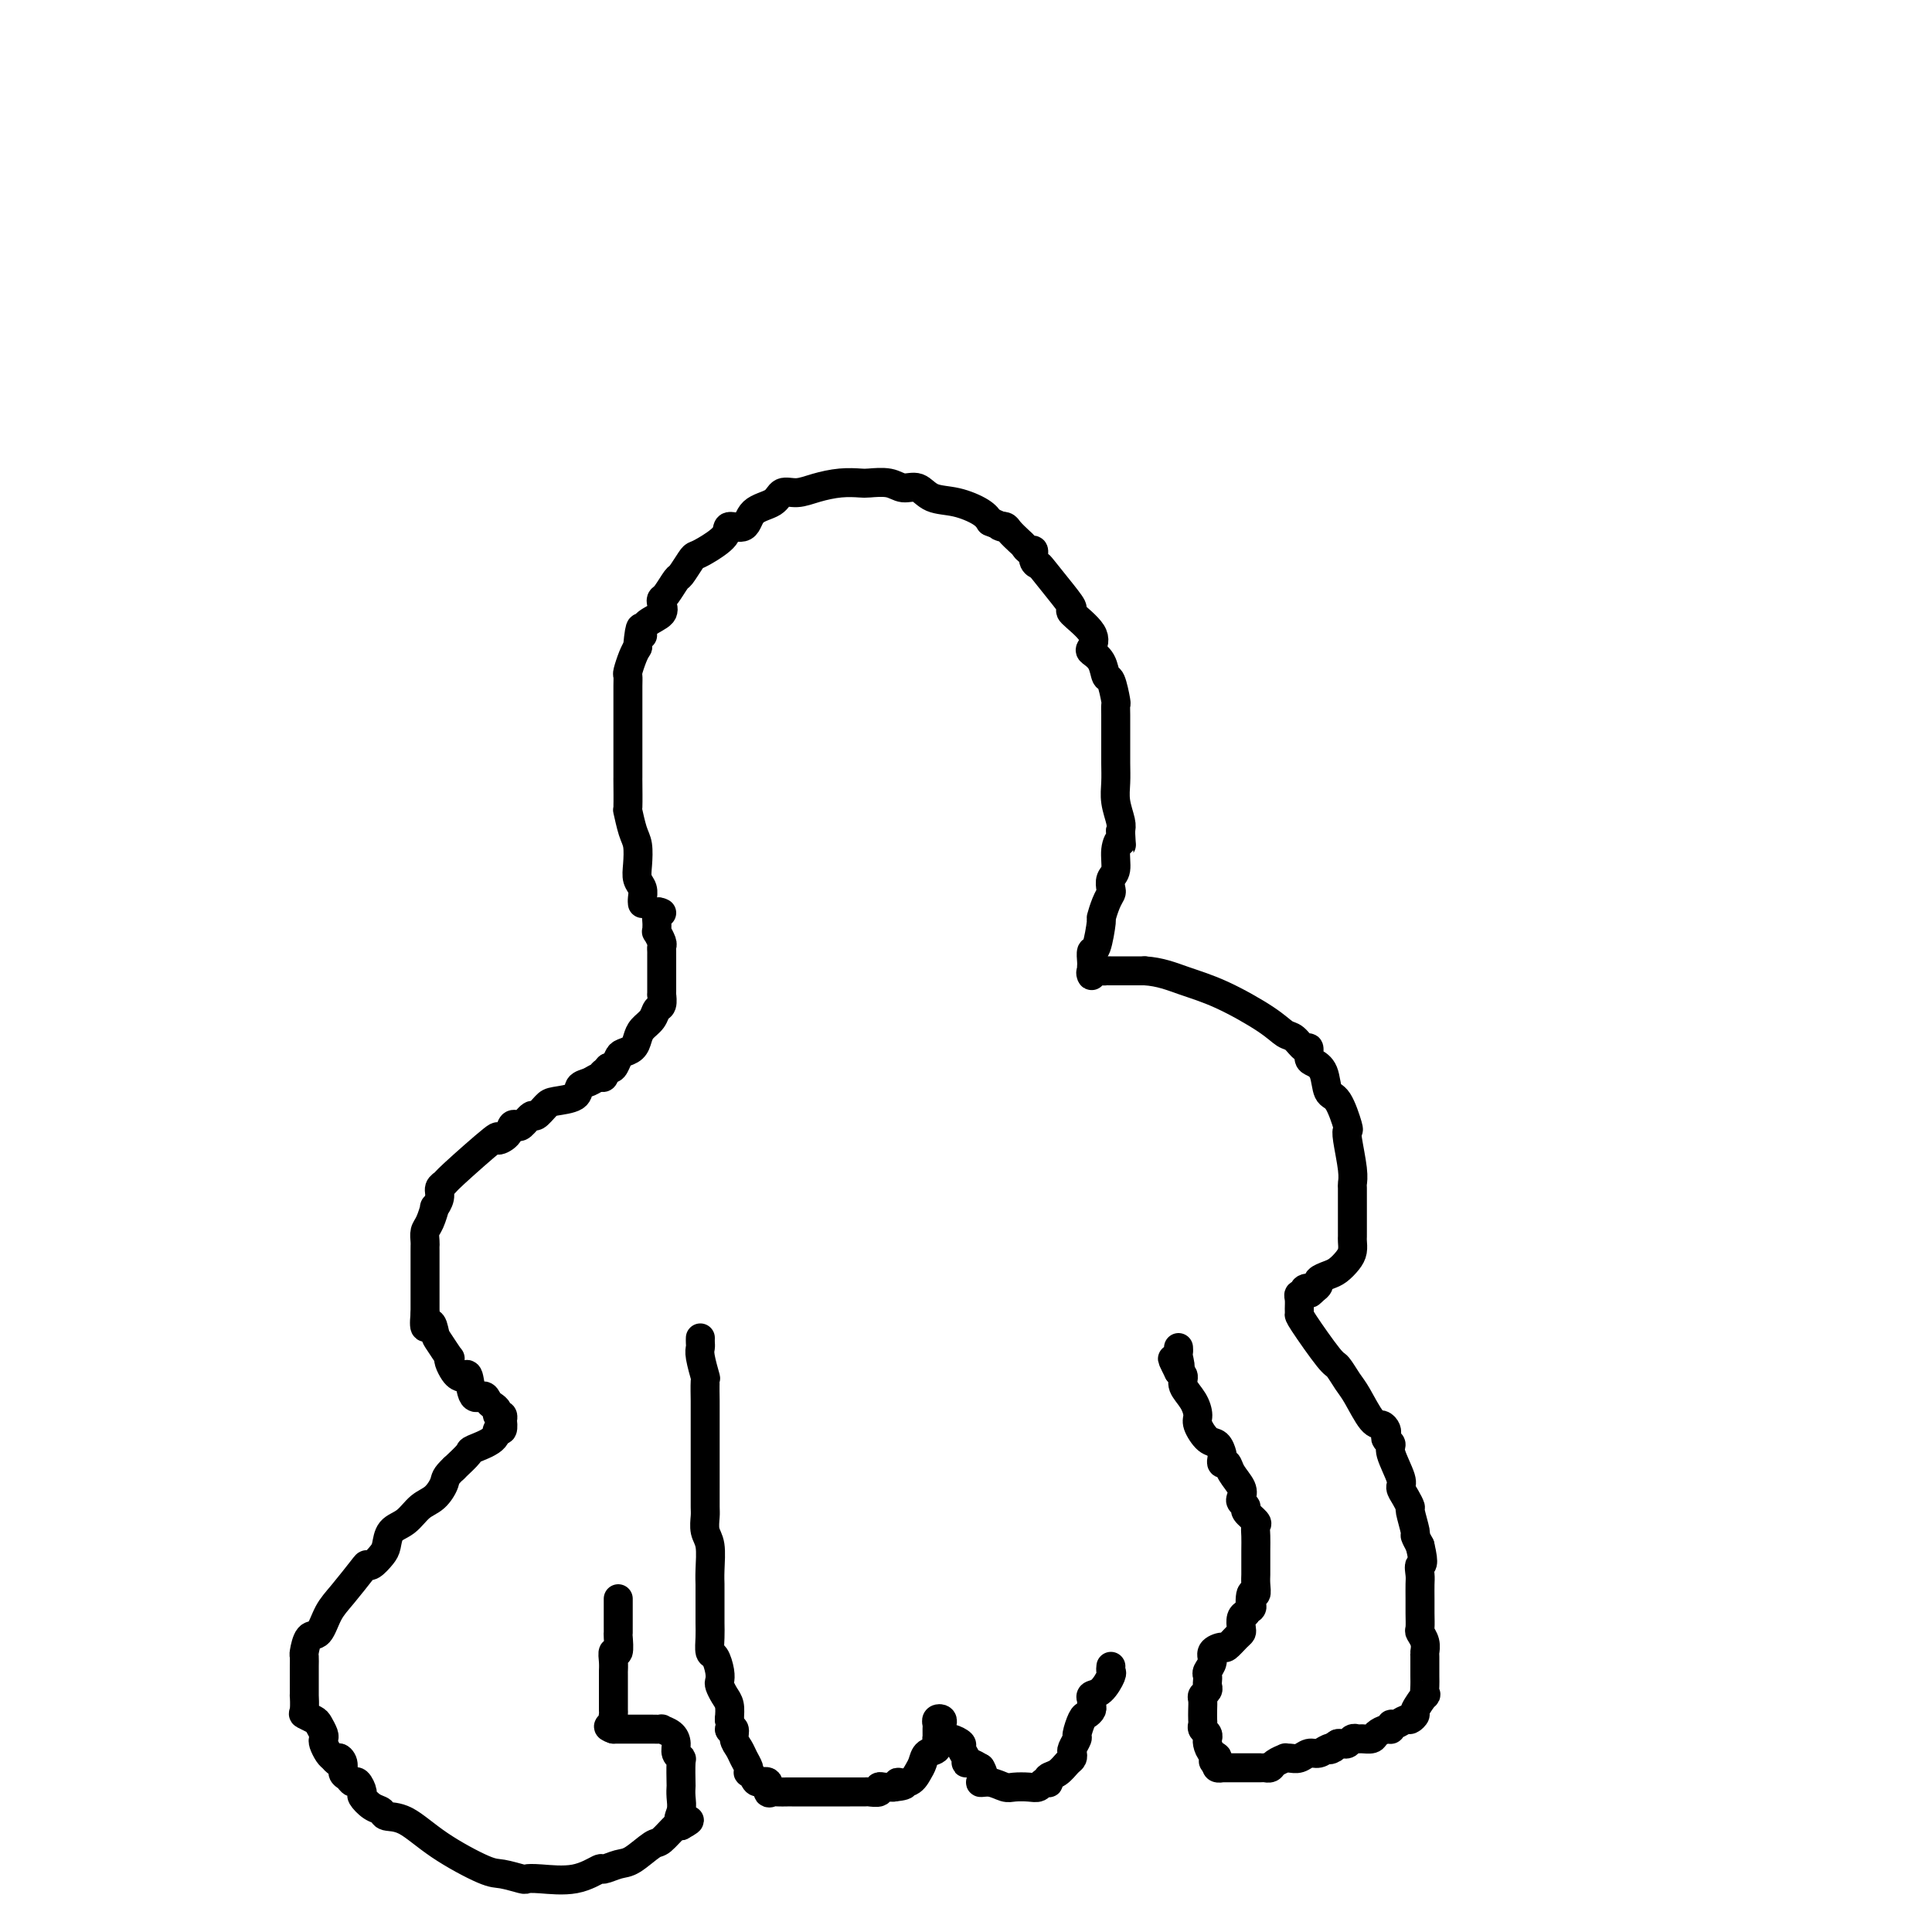 <svg viewBox='0 0 400 400' version='1.1' xmlns='http://www.w3.org/2000/svg' xmlns:xlink='http://www.w3.org/1999/xlink'><g fill='none' stroke='#000000' stroke-width='6' stroke-linecap='round' stroke-linejoin='round'><path d='M133,187c0.008,0.064 0.016,0.129 0,0c-0.016,-0.129 -0.056,-0.450 0,-1c0.056,-0.550 0.208,-1.328 0,-2c-0.208,-0.672 -0.778,-1.239 -1,-2c-0.222,-0.761 -0.098,-1.716 0,-3c0.098,-1.284 0.170,-2.898 0,-4c-0.170,-1.102 -0.581,-1.691 -1,-3c-0.419,-1.309 -0.844,-3.337 -1,-4c-0.156,-0.663 -0.042,0.037 0,-1c0.042,-1.037 0.011,-3.813 0,-5c-0.011,-1.187 -0.003,-0.784 0,-1c0.003,-0.216 0.001,-1.051 0,-2c-0.001,-0.949 -0.000,-2.012 0,-3c0.000,-0.988 0.000,-1.902 0,-3c-0.000,-1.098 -0.000,-2.381 0,-3c0.000,-0.619 0.000,-0.576 0,-1c-0.000,-0.424 -0.001,-1.316 0,-2c0.001,-0.684 0.003,-1.160 0,-2c-0.003,-0.840 -0.012,-2.046 0,-3c0.012,-0.954 0.044,-1.658 0,-2c-0.044,-0.342 -0.166,-0.323 0,-1c0.166,-0.677 0.619,-2.051 1,-3c0.381,-0.949 0.691,-1.475 1,-2'/><path d='M132,134c0.539,-5.965 0.887,-3.878 1,-3c0.113,0.878 -0.009,0.547 0,0c0.009,-0.547 0.148,-1.310 1,-2c0.852,-0.690 2.417,-1.306 3,-2c0.583,-0.694 0.182,-1.465 0,-2c-0.182,-0.535 -0.147,-0.833 0,-1c0.147,-0.167 0.406,-0.202 1,-1c0.594,-0.798 1.522,-2.359 2,-3c0.478,-0.641 0.507,-0.363 1,-1c0.493,-0.637 1.450,-2.189 2,-3c0.550,-0.811 0.694,-0.880 1,-1c0.306,-0.120 0.776,-0.291 2,-1c1.224,-0.709 3.203,-1.957 4,-3c0.797,-1.043 0.411,-1.881 1,-2c0.589,-0.119 2.152,0.480 3,0c0.848,-0.480 0.981,-2.040 2,-3c1.019,-0.960 2.926,-1.319 4,-2c1.074,-0.681 1.317,-1.685 2,-2c0.683,-0.315 1.805,0.060 3,0c1.195,-0.060 2.462,-0.553 4,-1c1.538,-0.447 3.345,-0.848 5,-1c1.655,-0.152 3.157,-0.057 4,0c0.843,0.057 1.028,0.075 2,0c0.972,-0.075 2.730,-0.242 4,0c1.270,0.242 2.052,0.894 3,1c0.948,0.106 2.061,-0.333 3,0c0.939,0.333 1.705,1.440 3,2c1.295,0.560 3.118,0.574 5,1c1.882,0.426 3.823,1.265 5,2c1.177,0.735 1.588,1.368 2,2'/><path d='M205,108c3.650,1.472 2.273,1.154 2,1c-0.273,-0.154 0.556,-0.142 1,0c0.444,0.142 0.501,0.415 1,1c0.499,0.585 1.439,1.484 2,2c0.561,0.516 0.742,0.650 1,1c0.258,0.350 0.591,0.916 1,1c0.409,0.084 0.893,-0.316 1,0c0.107,0.316 -0.163,1.346 0,2c0.163,0.654 0.758,0.932 1,1c0.242,0.068 0.132,-0.075 1,1c0.868,1.075 2.712,3.367 4,5c1.288,1.633 2.018,2.608 2,3c-0.018,0.392 -0.783,0.201 0,1c0.783,0.799 3.113,2.590 4,4c0.887,1.410 0.332,2.441 0,3c-0.332,0.559 -0.439,0.648 0,1c0.439,0.352 1.424,0.968 2,2c0.576,1.032 0.743,2.478 1,3c0.257,0.522 0.605,0.118 1,1c0.395,0.882 0.838,3.048 1,4c0.162,0.952 0.043,0.688 0,1c-0.043,0.312 -0.012,1.198 0,2c0.012,0.802 0.003,1.519 0,2c-0.003,0.481 -0.001,0.726 0,1c0.001,0.274 -0.001,0.579 0,1c0.001,0.421 0.004,0.960 0,2c-0.004,1.040 -0.015,2.583 0,4c0.015,1.417 0.056,2.710 0,4c-0.056,1.290 -0.207,2.578 0,4c0.207,1.422 0.774,2.978 1,4c0.226,1.022 0.113,1.511 0,2'/><path d='M232,172c0.220,4.567 0.269,2.484 0,2c-0.269,-0.484 -0.856,0.629 -1,2c-0.144,1.371 0.155,2.999 0,4c-0.155,1.001 -0.763,1.376 -1,2c-0.237,0.624 -0.101,1.497 0,2c0.101,0.503 0.168,0.636 0,1c-0.168,0.364 -0.571,0.957 -1,2c-0.429,1.043 -0.886,2.535 -1,3c-0.114,0.465 0.113,-0.097 0,1c-0.113,1.097 -0.566,3.851 -1,5c-0.434,1.149 -0.848,0.691 -1,1c-0.152,0.309 -0.043,1.386 0,2c0.043,0.614 0.018,0.767 0,1c-0.018,0.233 -0.029,0.546 0,1c0.029,0.454 0.097,1.050 0,1c-0.097,-0.050 -0.360,-0.745 0,-1c0.360,-0.255 1.344,-0.068 2,0c0.656,0.068 0.984,0.018 1,0c0.016,-0.018 -0.281,-0.005 1,0c1.281,0.005 4.141,0.003 7,0'/><path d='M237,201c3.159,0.185 5.556,1.147 8,2c2.444,0.853 4.934,1.595 8,3c3.066,1.405 6.706,3.471 9,5c2.294,1.529 3.241,2.522 4,3c0.759,0.478 1.330,0.443 2,1c0.670,0.557 1.440,1.708 2,2c0.560,0.292 0.909,-0.275 1,0c0.091,0.275 -0.075,1.393 0,2c0.075,0.607 0.392,0.702 1,1c0.608,0.298 1.508,0.797 2,2c0.492,1.203 0.576,3.109 1,4c0.424,0.891 1.189,0.766 2,2c0.811,1.234 1.667,3.826 2,5c0.333,1.174 0.142,0.928 0,1c-0.142,0.072 -0.234,0.460 0,2c0.234,1.540 0.795,4.232 1,6c0.205,1.768 0.055,2.614 0,3c-0.055,0.386 -0.015,0.313 0,1c0.015,0.687 0.004,2.135 0,3c-0.004,0.865 -0.001,1.148 0,2c0.001,0.852 0.001,2.273 0,3c-0.001,0.727 -0.002,0.761 0,1c0.002,0.239 0.009,0.684 0,1c-0.009,0.316 -0.032,0.504 0,1c0.032,0.496 0.120,1.299 0,2c-0.120,0.701 -0.448,1.301 -1,2c-0.552,0.699 -1.327,1.497 -2,2c-0.673,0.503 -1.242,0.712 -2,1c-0.758,0.288 -1.704,0.654 -2,1c-0.296,0.346 0.058,0.670 0,1c-0.058,0.330 -0.529,0.665 -1,1'/><path d='M272,267c-1.399,1.564 -0.897,0.474 -1,0c-0.103,-0.474 -0.812,-0.331 -1,0c-0.188,0.331 0.146,0.849 0,1c-0.146,0.151 -0.772,-0.064 -1,0c-0.228,0.064 -0.058,0.406 0,1c0.058,0.594 0.004,1.439 0,2c-0.004,0.561 0.044,0.840 0,1c-0.044,0.160 -0.178,0.203 1,2c1.178,1.797 3.670,5.347 5,7c1.330,1.653 1.498,1.409 2,2c0.502,0.591 1.340,2.018 2,3c0.660,0.982 1.144,1.520 2,3c0.856,1.480 2.085,3.902 3,5c0.915,1.098 1.518,0.872 2,1c0.482,0.128 0.845,0.612 1,1c0.155,0.388 0.102,0.682 0,1c-0.102,0.318 -0.252,0.662 0,1c0.252,0.338 0.907,0.670 1,1c0.093,0.330 -0.378,0.656 0,2c0.378,1.344 1.603,3.705 2,5c0.397,1.295 -0.033,1.524 0,2c0.033,0.476 0.530,1.198 1,2c0.470,0.802 0.913,1.685 1,2c0.087,0.315 -0.183,0.064 0,1c0.183,0.936 0.818,3.060 1,4c0.182,0.940 -0.091,0.697 0,1c0.091,0.303 0.545,1.151 1,2'/><path d='M294,320c1.083,4.519 0.290,3.818 0,4c-0.290,0.182 -0.077,1.247 0,2c0.077,0.753 0.020,1.195 0,2c-0.020,0.805 -0.002,1.972 0,3c0.002,1.028 -0.014,1.915 0,3c0.014,1.085 0.056,2.368 0,3c-0.056,0.632 -0.211,0.614 0,1c0.211,0.386 0.789,1.177 1,2c0.211,0.823 0.056,1.679 0,2c-0.056,0.321 -0.013,0.108 0,1c0.013,0.892 -0.004,2.891 0,4c0.004,1.109 0.030,1.329 0,2c-0.030,0.671 -0.116,1.791 0,2c0.116,0.209 0.436,-0.495 0,0c-0.436,0.495 -1.626,2.189 -2,3c-0.374,0.811 0.068,0.738 0,1c-0.068,0.262 -0.645,0.859 -1,1c-0.355,0.141 -0.489,-0.173 -1,0c-0.511,0.173 -1.398,0.834 -2,1c-0.602,0.166 -0.920,-0.162 -1,0c-0.080,0.162 0.077,0.814 0,1c-0.077,0.186 -0.388,-0.093 -1,0c-0.612,0.093 -1.526,0.560 -2,1c-0.474,0.440 -0.508,0.854 -1,1c-0.492,0.146 -1.441,0.025 -2,0c-0.559,-0.025 -0.727,0.046 -1,0c-0.273,-0.046 -0.650,-0.208 -1,0c-0.350,0.208 -0.671,0.787 -1,1c-0.329,0.213 -0.665,0.061 -1,0c-0.335,-0.061 -0.667,-0.030 -1,0'/><path d='M277,361c-2.976,1.791 -1.416,1.268 -1,1c0.416,-0.268 -0.312,-0.282 -1,0c-0.688,0.282 -1.337,0.860 -2,1c-0.663,0.140 -1.339,-0.159 -2,0c-0.661,0.159 -1.308,0.778 -2,1c-0.692,0.222 -1.428,0.049 -2,0c-0.572,-0.049 -0.980,0.025 -1,0c-0.020,-0.025 0.349,-0.150 0,0c-0.349,0.150 -1.416,0.576 -2,1c-0.584,0.424 -0.685,0.846 -1,1c-0.315,0.154 -0.844,0.041 -1,0c-0.156,-0.041 0.060,-0.011 0,0c-0.060,0.011 -0.398,0.003 -1,0c-0.602,-0.003 -1.469,-0.001 -2,0c-0.531,0.001 -0.724,0.000 -1,0c-0.276,-0.000 -0.633,-0.000 -1,0c-0.367,0.000 -0.743,0.001 -1,0c-0.257,-0.001 -0.395,-0.003 -1,0c-0.605,0.003 -1.678,0.011 -2,0c-0.322,-0.011 0.106,-0.041 0,0c-0.106,0.041 -0.744,0.155 -1,0c-0.256,-0.155 -0.128,-0.577 0,-1'/><path d='M252,365c-1.657,-0.348 -0.301,-0.719 0,-1c0.301,-0.281 -0.454,-0.470 -1,-1c-0.546,-0.530 -0.882,-1.399 -1,-2c-0.118,-0.601 -0.018,-0.935 0,-1c0.018,-0.065 -0.048,0.138 0,0c0.048,-0.138 0.209,-0.617 0,-1c-0.209,-0.383 -0.788,-0.670 -1,-1c-0.212,-0.330 -0.058,-0.704 0,-1c0.058,-0.296 0.019,-0.513 0,-1c-0.019,-0.487 -0.019,-1.244 0,-2c0.019,-0.756 0.058,-1.512 0,-2c-0.058,-0.488 -0.211,-0.708 0,-1c0.211,-0.292 0.788,-0.655 1,-1c0.212,-0.345 0.061,-0.673 0,-1c-0.061,-0.327 -0.032,-0.654 0,-1c0.032,-0.346 0.068,-0.710 0,-1c-0.068,-0.290 -0.241,-0.507 0,-1c0.241,-0.493 0.894,-1.263 1,-2c0.106,-0.737 -0.336,-1.440 0,-2c0.336,-0.560 1.449,-0.975 2,-1c0.551,-0.025 0.539,0.340 1,0c0.461,-0.340 1.394,-1.387 2,-2c0.606,-0.613 0.884,-0.793 1,-1c0.116,-0.207 0.070,-0.440 0,-1c-0.070,-0.560 -0.163,-1.446 0,-2c0.163,-0.554 0.581,-0.777 1,-1'/><path d='M258,334c1.635,-2.668 1.223,-0.837 1,-1c-0.223,-0.163 -0.256,-2.320 0,-3c0.256,-0.680 0.801,0.118 1,0c0.199,-0.118 0.053,-1.151 0,-2c-0.053,-0.849 -0.014,-1.515 0,-2c0.014,-0.485 0.003,-0.788 0,-1c-0.003,-0.212 0.001,-0.332 0,-1c-0.001,-0.668 -0.008,-1.885 0,-3c0.008,-1.115 0.031,-2.130 0,-3c-0.031,-0.870 -0.117,-1.595 0,-2c0.117,-0.405 0.437,-0.489 0,-1c-0.437,-0.511 -1.632,-1.448 -2,-2c-0.368,-0.552 0.091,-0.717 0,-1c-0.091,-0.283 -0.731,-0.682 -1,-1c-0.269,-0.318 -0.167,-0.554 0,-1c0.167,-0.446 0.398,-1.104 0,-2c-0.398,-0.896 -1.427,-2.032 -2,-3c-0.573,-0.968 -0.692,-1.769 -1,-2c-0.308,-0.231 -0.806,0.109 -1,0c-0.194,-0.109 -0.084,-0.666 0,-1c0.084,-0.334 0.142,-0.445 0,-1c-0.142,-0.555 -0.485,-1.555 -1,-2c-0.515,-0.445 -1.204,-0.335 -2,-1c-0.796,-0.665 -1.701,-2.104 -2,-3c-0.299,-0.896 0.008,-1.248 0,-2c-0.008,-0.752 -0.332,-1.903 -1,-3c-0.668,-1.097 -1.680,-2.142 -2,-3c-0.320,-0.858 0.051,-1.531 0,-2c-0.051,-0.469 -0.526,-0.735 -1,-1'/><path d='M244,284c-2.475,-4.913 -0.663,-1.695 0,-1c0.663,0.695 0.178,-1.133 0,-2c-0.178,-0.867 -0.048,-0.772 0,-1c0.048,-0.228 0.014,-0.779 0,-1c-0.014,-0.221 -0.007,-0.110 0,0'/><path d='M137,189c-0.423,-0.205 -0.846,-0.411 -1,0c-0.154,0.411 -0.037,1.437 0,2c0.037,0.563 -0.004,0.662 0,1c0.004,0.338 0.054,0.917 0,1c-0.054,0.083 -0.211,-0.328 0,0c0.211,0.328 0.788,1.396 1,2c0.212,0.604 0.057,0.743 0,1c-0.057,0.257 -0.015,0.632 0,1c0.015,0.368 0.004,0.728 0,1c-0.004,0.272 -0.001,0.454 0,1c0.001,0.546 0.000,1.455 0,2c-0.000,0.545 -0.000,0.725 0,1c0.000,0.275 -0.000,0.646 0,1c0.000,0.354 0.001,0.690 0,1c-0.001,0.310 -0.003,0.593 0,1c0.003,0.407 0.013,0.938 0,1c-0.013,0.062 -0.049,-0.345 0,0c0.049,0.345 0.182,1.443 0,2c-0.182,0.557 -0.678,0.573 -1,1c-0.322,0.427 -0.471,1.267 -1,2c-0.529,0.733 -1.437,1.361 -2,2c-0.563,0.639 -0.781,1.289 -1,2c-0.219,0.711 -0.440,1.483 -1,2c-0.560,0.517 -1.459,0.778 -2,1c-0.541,0.222 -0.722,0.406 -1,1c-0.278,0.594 -0.651,1.598 -1,2c-0.349,0.402 -0.675,0.201 -1,0'/><path d='M126,221c-1.938,2.173 -1.283,1.106 -1,1c0.283,-0.106 0.195,0.749 0,1c-0.195,0.251 -0.497,-0.101 -1,0c-0.503,0.101 -1.209,0.656 -2,1c-0.791,0.344 -1.669,0.479 -2,1c-0.331,0.521 -0.115,1.430 -1,2c-0.885,0.570 -2.871,0.801 -4,1c-1.129,0.199 -1.402,0.365 -2,1c-0.598,0.635 -1.523,1.738 -2,2c-0.477,0.262 -0.508,-0.316 -1,0c-0.492,0.316 -1.447,1.526 -2,2c-0.553,0.474 -0.705,0.211 -1,0c-0.295,-0.211 -0.735,-0.372 -1,0c-0.265,0.372 -0.357,1.276 -1,2c-0.643,0.724 -1.837,1.268 -2,1c-0.163,-0.268 0.703,-1.349 -1,0c-1.703,1.349 -5.977,5.126 -8,7c-2.023,1.874 -1.795,1.844 -2,2c-0.205,0.156 -0.842,0.496 -1,1c-0.158,0.504 0.164,1.170 0,2c-0.164,0.830 -0.815,1.823 -1,2c-0.185,0.177 0.094,-0.460 0,0c-0.094,0.460 -0.561,2.019 -1,3c-0.439,0.981 -0.850,1.385 -1,2c-0.150,0.615 -0.040,1.440 0,2c0.040,0.560 0.011,0.854 0,1c-0.011,0.146 -0.003,0.144 0,1c0.003,0.856 0.001,2.570 0,4c-0.001,1.430 -0.000,2.577 0,4c0.000,1.423 0.000,3.121 0,4c-0.000,0.879 -0.000,0.940 0,1'/><path d='M88,272c-0.445,4.528 0.441,2.347 1,2c0.559,-0.347 0.790,1.138 1,2c0.210,0.862 0.399,1.099 1,2c0.601,0.901 1.614,2.465 2,3c0.386,0.535 0.145,0.039 0,0c-0.145,-0.039 -0.193,0.378 0,1c0.193,0.622 0.628,1.450 1,2c0.372,0.550 0.681,0.822 1,1c0.319,0.178 0.649,0.261 1,0c0.351,-0.261 0.724,-0.866 1,0c0.276,0.866 0.456,3.201 1,4c0.544,0.799 1.451,0.060 2,0c0.549,-0.060 0.739,0.557 1,1c0.261,0.443 0.592,0.711 1,1c0.408,0.289 0.894,0.597 1,1c0.106,0.403 -0.167,0.901 0,1c0.167,0.099 0.773,-0.199 1,0c0.227,0.199 0.075,0.896 0,1c-0.075,0.104 -0.073,-0.386 0,0c0.073,0.386 0.218,1.646 0,2c-0.218,0.354 -0.799,-0.198 -1,0c-0.201,0.198 -0.023,1.146 -1,2c-0.977,0.854 -3.109,1.615 -4,2c-0.891,0.385 -0.540,0.396 -1,1c-0.460,0.604 -1.730,1.802 -3,3'/><path d='M94,304c-1.918,1.756 -1.711,2.146 -2,3c-0.289,0.854 -1.072,2.172 -2,3c-0.928,0.828 -2.002,1.166 -3,2c-0.998,0.834 -1.920,2.164 -3,3c-1.080,0.836 -2.317,1.177 -3,2c-0.683,0.823 -0.810,2.129 -1,3c-0.190,0.871 -0.442,1.307 -1,2c-0.558,0.693 -1.424,1.643 -2,2c-0.576,0.357 -0.864,0.121 -1,0c-0.136,-0.121 -0.120,-0.126 -1,1c-0.880,1.126 -2.656,3.384 -4,5c-1.344,1.616 -2.255,2.589 -3,4c-0.745,1.411 -1.324,3.260 -2,4c-0.676,0.740 -1.449,0.369 -2,1c-0.551,0.631 -0.880,2.262 -1,3c-0.120,0.738 -0.032,0.584 0,1c0.032,0.416 0.009,1.404 0,2c-0.009,0.596 -0.004,0.800 0,2c0.004,1.200 0.008,3.397 0,4c-0.008,0.603 -0.028,-0.386 0,0c0.028,0.386 0.102,2.149 0,3c-0.102,0.851 -0.381,0.792 0,1c0.381,0.208 1.422,0.685 2,1c0.578,0.315 0.694,0.469 1,1c0.306,0.531 0.803,1.438 1,2c0.197,0.562 0.094,0.780 0,1c-0.094,0.220 -0.179,0.444 0,1c0.179,0.556 0.623,1.445 1,2c0.377,0.555 0.689,0.778 1,1'/><path d='M69,364c1.091,1.516 0.817,0.305 1,0c0.183,-0.305 0.822,0.295 1,1c0.178,0.705 -0.106,1.517 0,2c0.106,0.483 0.601,0.639 1,1c0.399,0.361 0.701,0.927 1,1c0.299,0.073 0.595,-0.345 1,0c0.405,0.345 0.919,1.455 1,2c0.081,0.545 -0.269,0.524 0,1c0.269,0.476 1.158,1.448 2,2c0.842,0.552 1.636,0.684 2,1c0.364,0.316 0.297,0.816 1,1c0.703,0.184 2.175,0.053 4,1c1.825,0.947 4.004,2.972 7,5c2.996,2.028 6.808,4.060 9,5c2.192,0.940 2.763,0.790 4,1c1.237,0.210 3.141,0.781 4,1c0.859,0.219 0.672,0.088 1,0c0.328,-0.088 1.169,-0.132 3,0c1.831,0.132 4.652,0.441 7,0c2.348,-0.441 4.222,-1.632 5,-2c0.778,-0.368 0.458,0.086 1,0c0.542,-0.086 1.945,-0.714 3,-1c1.055,-0.286 1.760,-0.231 3,-1c1.240,-0.769 3.013,-2.361 4,-3c0.987,-0.639 1.189,-0.326 2,-1c0.811,-0.674 2.232,-2.335 3,-3c0.768,-0.665 0.884,-0.332 1,0'/><path d='M141,378c3.403,-1.847 0.912,-0.964 0,-1c-0.912,-0.036 -0.245,-0.991 0,-2c0.245,-1.009 0.067,-2.074 0,-3c-0.067,-0.926 -0.022,-1.715 0,-2c0.022,-0.285 0.020,-0.068 0,-1c-0.020,-0.932 -0.060,-3.013 0,-4c0.060,-0.987 0.218,-0.881 0,-1c-0.218,-0.119 -0.813,-0.463 -1,-1c-0.187,-0.537 0.034,-1.268 0,-2c-0.034,-0.732 -0.323,-1.464 -1,-2c-0.677,-0.536 -1.741,-0.876 -2,-1c-0.259,-0.124 0.285,-0.033 0,0c-0.285,0.033 -1.401,0.009 -2,0c-0.599,-0.009 -0.680,-0.002 -1,0c-0.320,0.002 -0.880,0.001 -1,0c-0.120,-0.001 0.200,-0.000 0,0c-0.200,0.000 -0.920,0.000 -2,0c-1.080,-0.000 -2.522,-0.000 -3,0c-0.478,0.000 0.006,0.000 0,0c-0.006,-0.000 -0.503,-0.000 -1,0'/><path d='M127,358c-2.011,-0.643 -0.539,-0.749 0,-1c0.539,-0.251 0.144,-0.645 0,-1c-0.144,-0.355 -0.039,-0.670 0,-1c0.039,-0.330 0.010,-0.676 0,-1c-0.010,-0.324 -0.002,-0.628 0,-1c0.002,-0.372 -0.000,-0.812 0,-2c0.000,-1.188 0.004,-3.124 0,-4c-0.004,-0.876 -0.015,-0.690 0,-1c0.015,-0.310 0.057,-1.115 0,-2c-0.057,-0.885 -0.211,-1.852 0,-2c0.211,-0.148 0.789,0.521 1,0c0.211,-0.521 0.057,-2.234 0,-3c-0.057,-0.766 -0.015,-0.587 0,-1c0.015,-0.413 0.004,-1.420 0,-2c-0.004,-0.580 -0.001,-0.734 0,-1c0.001,-0.266 0.000,-0.646 0,-1c-0.000,-0.354 -0.000,-0.683 0,-1c0.000,-0.317 0.000,-0.624 0,-1c-0.000,-0.376 -0.000,-0.822 0,-1c0.000,-0.178 0.000,-0.089 0,0'/><path d='M145,277c-0.008,0.337 -0.016,0.675 0,1c0.016,0.325 0.057,0.638 0,1c-0.057,0.362 -0.211,0.775 0,2c0.211,1.225 0.789,3.264 1,4c0.211,0.736 0.057,0.170 0,1c-0.057,0.830 -0.015,3.057 0,4c0.015,0.943 0.004,0.603 0,1c-0.004,0.397 -0.001,1.533 0,2c0.001,0.467 0.000,0.266 0,1c-0.000,0.734 -0.000,2.403 0,4c0.000,1.597 0.000,3.123 0,4c-0.000,0.877 -0.001,1.106 0,2c0.001,0.894 0.004,2.453 0,4c-0.004,1.547 -0.015,3.082 0,4c0.015,0.918 0.057,1.220 0,2c-0.057,0.780 -0.211,2.039 0,3c0.211,0.961 0.789,1.624 1,3c0.211,1.376 0.057,3.464 0,5c-0.057,1.536 -0.015,2.521 0,3c0.015,0.479 0.003,0.451 0,1c-0.003,0.549 0.002,1.675 0,3c-0.002,1.325 -0.011,2.848 0,4c0.011,1.152 0.042,1.934 0,3c-0.042,1.066 -0.155,2.417 0,3c0.155,0.583 0.580,0.397 1,1c0.420,0.603 0.834,1.995 1,3c0.166,1.005 0.083,1.623 0,2c-0.083,0.377 -0.167,0.513 0,1c0.167,0.487 0.583,1.323 1,2c0.417,0.677 0.833,1.193 1,2c0.167,0.807 0.083,1.903 0,3'/><path d='M151,356c0.555,2.644 -0.059,2.255 0,2c0.059,-0.255 0.790,-0.377 1,0c0.210,0.377 -0.101,1.254 0,2c0.101,0.746 0.615,1.362 1,2c0.385,0.638 0.642,1.298 1,2c0.358,0.702 0.815,1.446 1,2c0.185,0.554 0.096,0.917 0,1c-0.096,0.083 -0.198,-0.114 0,0c0.198,0.114 0.697,0.538 1,1c0.303,0.462 0.409,0.961 1,1c0.591,0.039 1.667,-0.382 2,0c0.333,0.382 -0.079,1.566 0,2c0.079,0.434 0.647,0.116 1,0c0.353,-0.116 0.490,-0.031 1,0c0.510,0.031 1.393,0.008 2,0c0.607,-0.008 0.938,-0.002 1,0c0.062,0.002 -0.145,0.001 0,0c0.145,-0.001 0.643,-0.000 1,0c0.357,0.000 0.573,0.000 1,0c0.427,-0.000 1.064,0.000 2,0c0.936,-0.000 2.172,-0.000 3,0c0.828,0.000 1.249,0.001 2,0c0.751,-0.001 1.833,-0.004 3,0c1.167,0.004 2.420,0.015 3,0c0.580,-0.015 0.487,-0.057 1,0c0.513,0.057 1.632,0.211 2,0c0.368,-0.211 -0.016,-0.788 0,-1c0.016,-0.212 0.433,-0.061 1,0c0.567,0.061 1.283,0.030 2,0'/><path d='M185,370c4.156,-0.407 1.546,-0.925 1,-1c-0.546,-0.075 0.971,0.294 2,0c1.029,-0.294 1.568,-1.250 2,-2c0.432,-0.750 0.757,-1.295 1,-2c0.243,-0.705 0.405,-1.569 1,-2c0.595,-0.431 1.624,-0.430 2,-1c0.376,-0.570 0.100,-1.711 0,-2c-0.100,-0.289 -0.023,0.276 0,0c0.023,-0.276 -0.008,-1.391 0,-2c0.008,-0.609 0.054,-0.711 0,-1c-0.054,-0.289 -0.207,-0.763 0,-1c0.207,-0.237 0.775,-0.236 1,0c0.225,0.236 0.107,0.708 0,1c-0.107,0.292 -0.201,0.406 0,1c0.201,0.594 0.699,1.668 1,2c0.301,0.332 0.406,-0.079 1,0c0.594,0.079 1.678,0.647 2,1c0.322,0.353 -0.118,0.490 0,1c0.118,0.510 0.795,1.395 1,2c0.205,0.605 -0.060,0.932 0,1c0.060,0.068 0.446,-0.123 1,0c0.554,0.123 1.277,0.562 2,1'/><path d='M203,366c1.314,2.088 0.099,2.808 0,3c-0.099,0.192 0.919,-0.144 2,0c1.081,0.144 2.226,0.767 3,1c0.774,0.233 1.178,0.076 2,0c0.822,-0.076 2.063,-0.072 3,0c0.937,0.072 1.570,0.212 2,0c0.430,-0.212 0.657,-0.777 1,-1c0.343,-0.223 0.802,-0.105 1,0c0.198,0.105 0.134,0.197 0,0c-0.134,-0.197 -0.337,-0.683 0,-1c0.337,-0.317 1.214,-0.465 2,-1c0.786,-0.535 1.483,-1.457 2,-2c0.517,-0.543 0.856,-0.707 1,-1c0.144,-0.293 0.094,-0.716 0,-1c-0.094,-0.284 -0.233,-0.429 0,-1c0.233,-0.571 0.837,-1.567 1,-2c0.163,-0.433 -0.114,-0.301 0,-1c0.114,-0.699 0.619,-2.229 1,-3c0.381,-0.771 0.636,-0.785 1,-1c0.364,-0.215 0.835,-0.633 1,-1c0.165,-0.367 0.024,-0.683 0,-1c-0.024,-0.317 0.071,-0.634 0,-1c-0.071,-0.366 -0.306,-0.780 0,-1c0.306,-0.220 1.154,-0.244 2,-1c0.846,-0.756 1.689,-2.242 2,-3c0.311,-0.758 0.089,-0.788 0,-1c-0.089,-0.212 -0.044,-0.606 0,-1'/></g>
</svg>